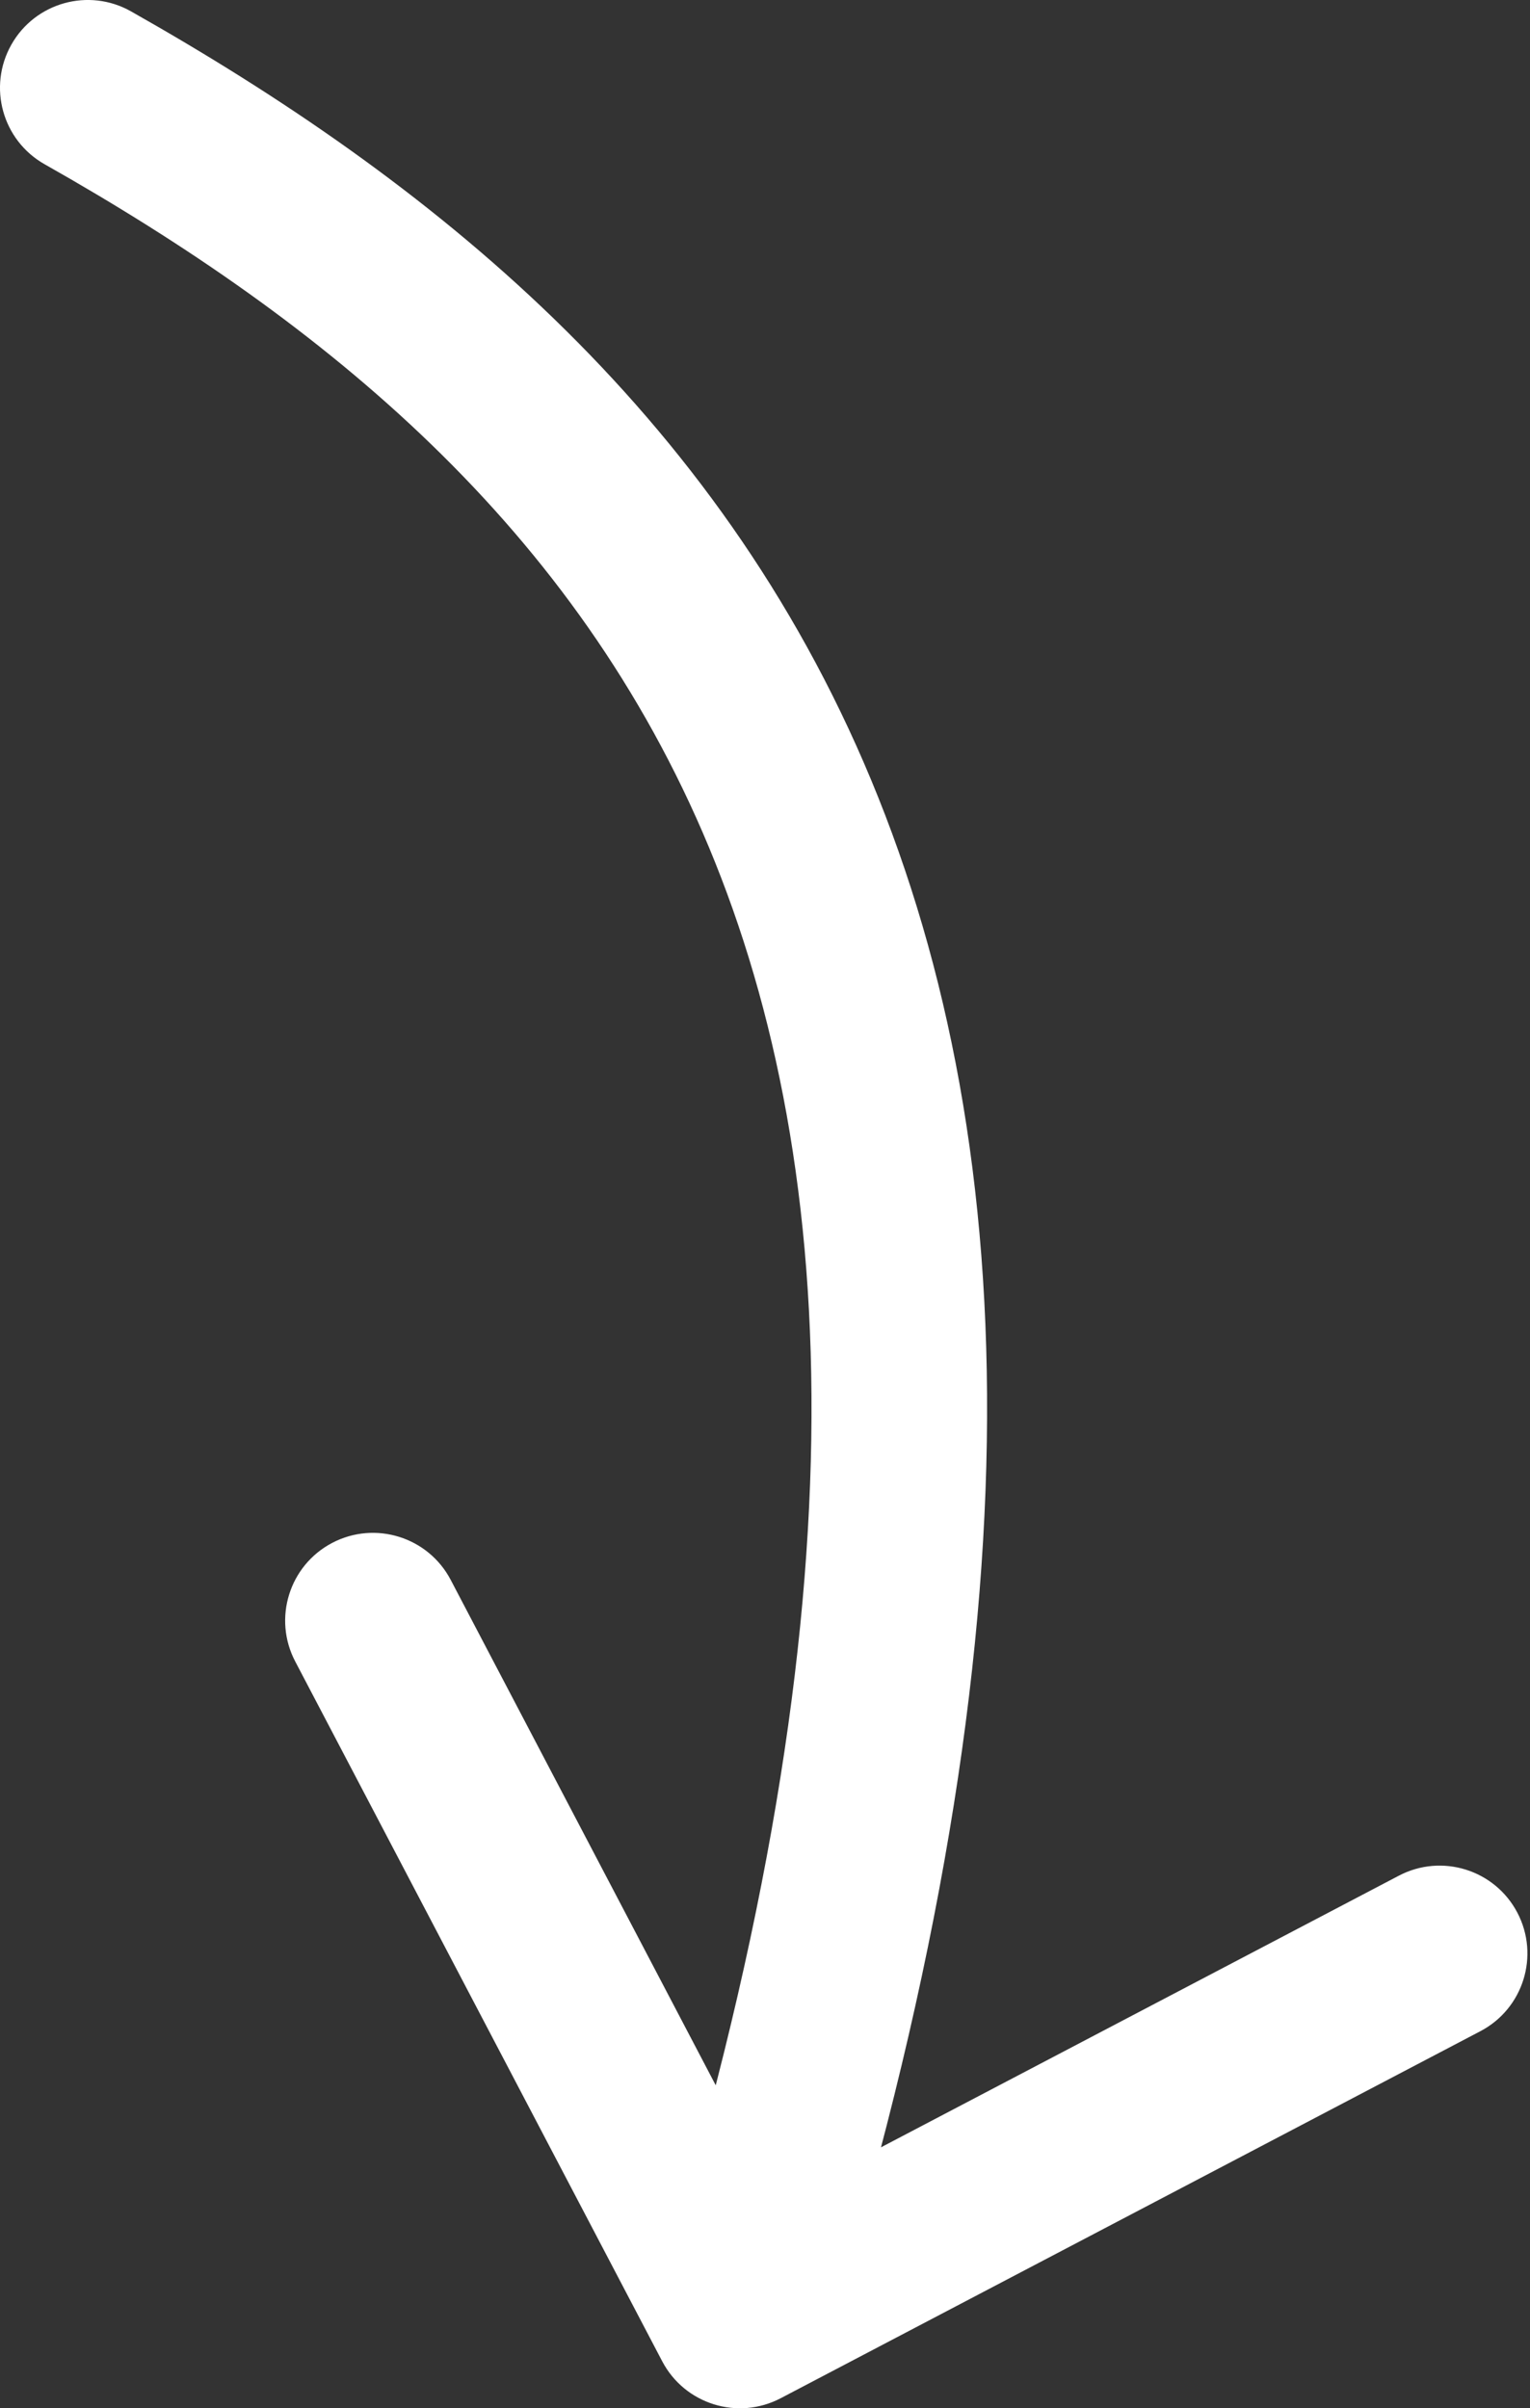 <?xml version="1.0" encoding="UTF-8"?> <svg xmlns="http://www.w3.org/2000/svg" width="61" height="96" viewBox="0 0 61 96" fill="none"><rect x="0" y="0" width="61" height="96" fill="#333333" stroke="none"/><path d="M5.223 0.453C3.54 -0.498 1.405 0.095 0.454 1.778C-0.498 3.461 0.095 5.596 1.778 6.547L3.5 3.5L5.223 0.453ZM26.401 94.126C27.299 95.838 29.414 96.497 31.126 95.6L59.022 80.969C60.734 80.071 61.394 77.955 60.496 76.244C59.598 74.532 57.483 73.872 55.771 74.77L30.974 87.775L17.969 62.978C17.071 61.267 14.956 60.607 13.244 61.504C11.532 62.402 10.872 64.518 11.77 66.23L26.401 94.126ZM3.5 3.5L1.778 6.547C12.96 12.867 22.946 20.996 28.269 33.783C33.596 46.578 34.514 64.674 26.159 91.458L29.5 92.5L32.842 93.542C41.487 65.826 40.905 45.922 34.732 31.092C28.555 16.254 17.041 7.133 5.223 0.453L3.5 3.5Z" fill="white"></path></svg> 